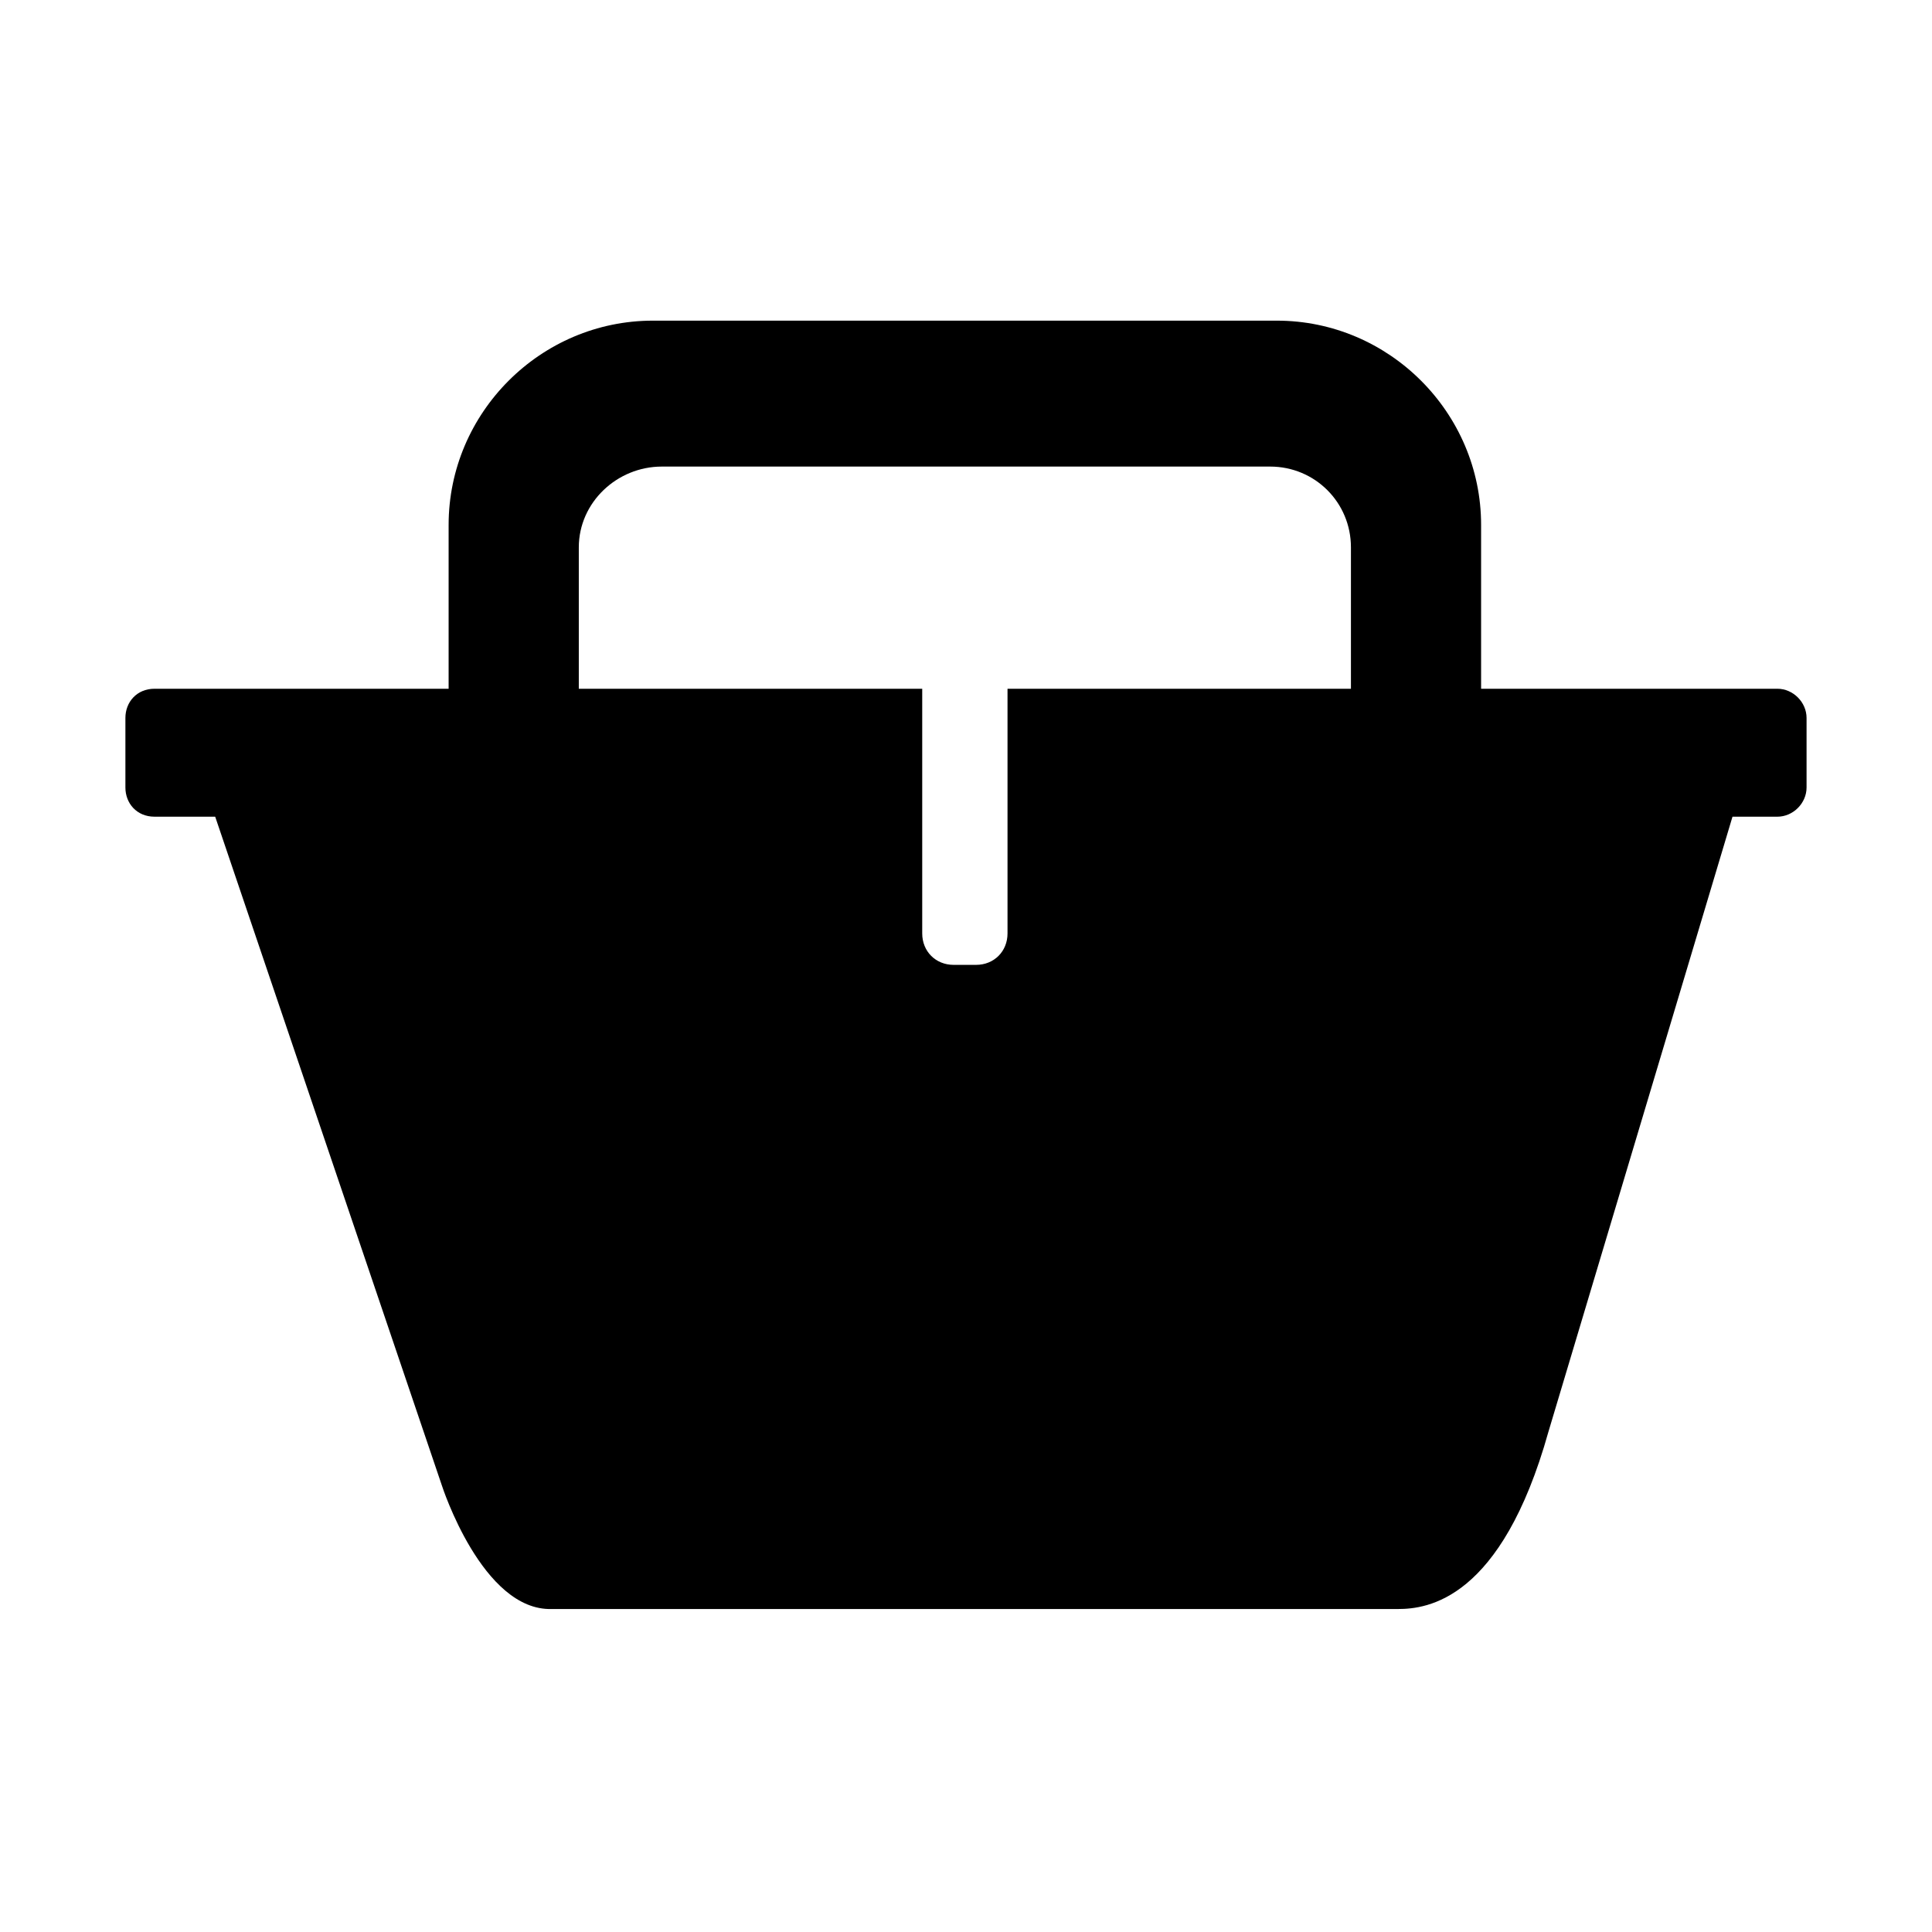 <?xml version="1.0" encoding="UTF-8"?>
<!-- Uploaded to: ICON Repo, www.iconrepo.com, Generator: ICON Repo Mixer Tools -->
<svg fill="#000000" width="800px" height="800px" version="1.1" viewBox="144 144 512 512" xmlns="http://www.w3.org/2000/svg">
 <path d="m201.03 360.44 60.078 177.25s10.707 33.309 29.145 32.715h224.25c7.734 0 27.363-2.379 39.852-46.992l48.773-162.98h11.895c4.164 0 7.734-3.57 7.734-7.734v-18.438c0-4.164-3.57-7.734-7.734-7.734h-78.516v-43.422c0-29.742-24.387-54.129-54.129-54.129h-165.36c-29.742 0-54.129 24.387-54.129 54.129v43.422h-77.922c-4.758 0-7.734 3.57-7.734 7.734v18.438c0 4.164 2.973 7.734 7.734 7.734h16.059zm300.98-33.906h-91.008v64.836c0 4.758-3.57 8.328-8.328 8.328h-5.949c-4.758 0-8.328-3.57-8.328-8.328v-64.836h-91.008v-37.473c0-11.895 10.113-21.414 22.008-21.414h161.2c11.895 0 21.414 9.516 21.414 21.414v37.473z" fill-rule="evenodd"/>
</svg>